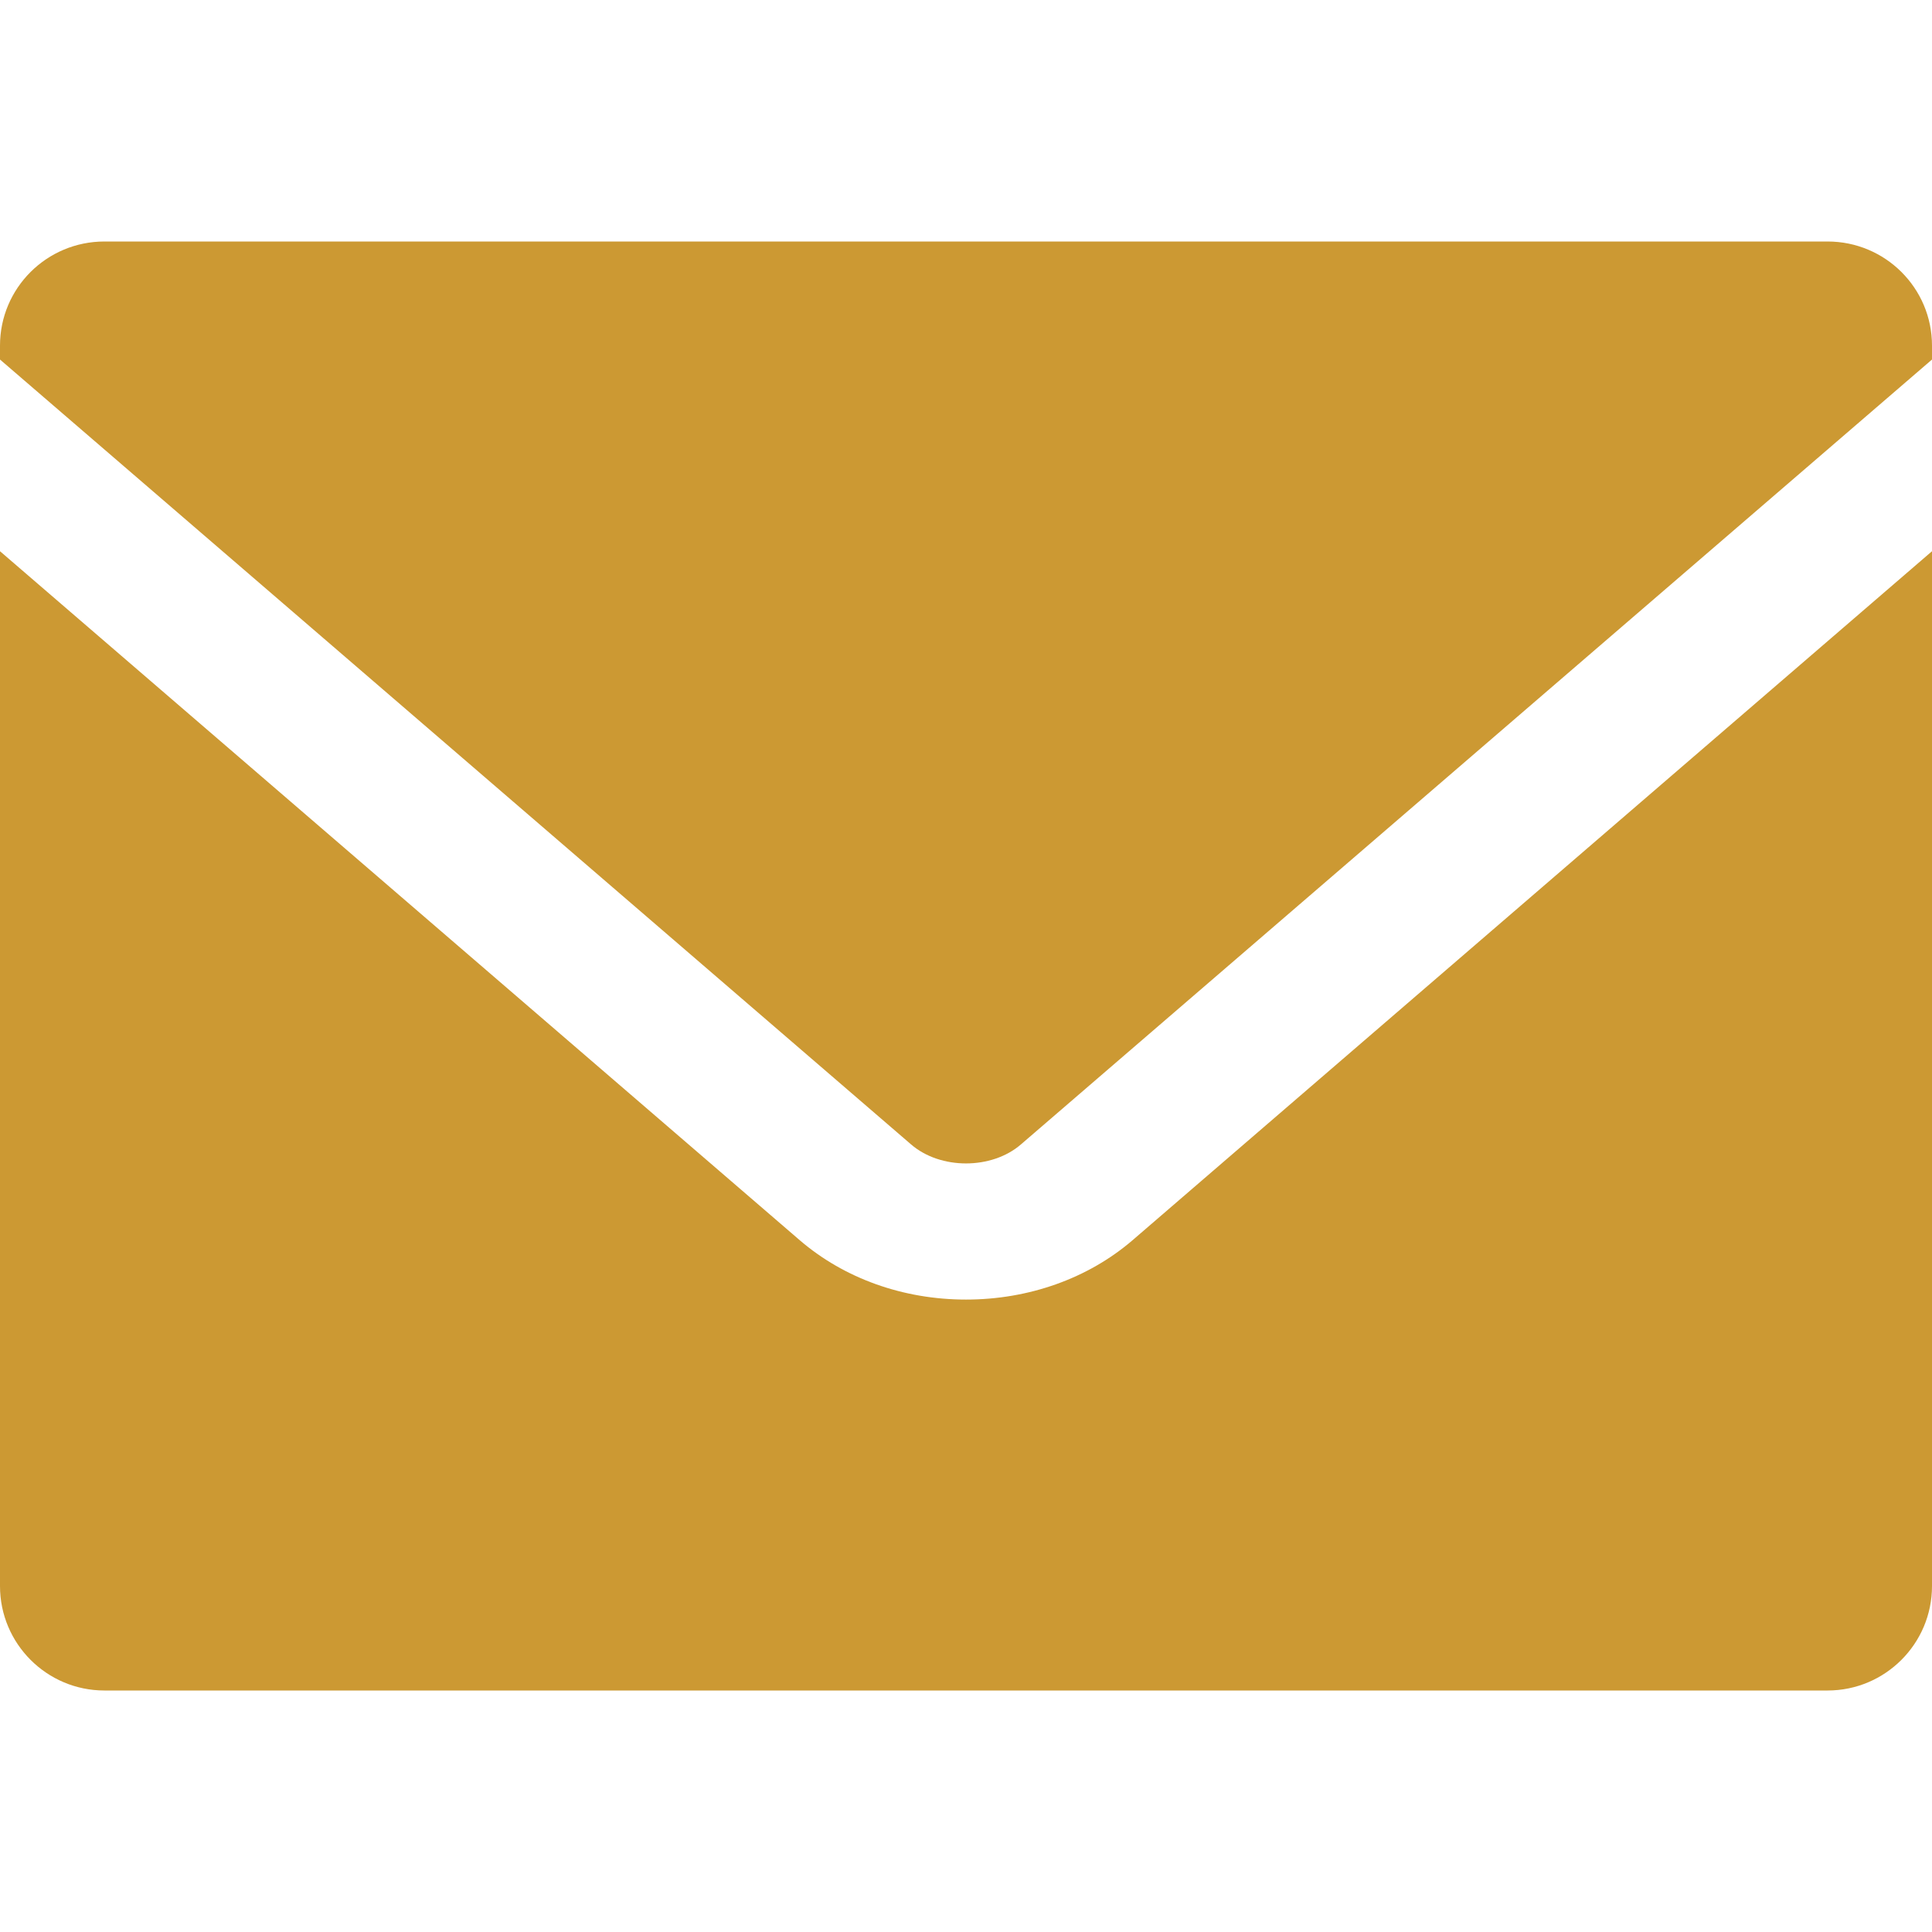 <?xml version="1.0" encoding="UTF-8"?>
<svg id="_レイヤー_2" data-name="レイヤー 2" xmlns="http://www.w3.org/2000/svg" viewBox="0 0 64 64">
  <defs>
    <style>
      .cls-1 {
        fill: none;
      }

      .cls-1, .cls-2 {
        stroke-width: 0px;
      }

      .cls-2 {
        fill: #c93;
      }
    </style>
  </defs>
  <g id="_2" data-name="2">
    <rect class="cls-1" width="64" height="64"/>
    <path class="cls-2" d="M26.5,41.09c1.47,1.26,3.42,1.96,5.5,1.96s4.04-.7,5.51-1.96l26.49-22.83v34.28c0,1.91-1.55,3.46-3.46,3.46H3.46c-1.91,0-3.46-1.55-3.46-3.46V18.26l26.5,22.83ZM64,11.45v.46l-30.18,26c-.97.84-2.67.84-3.64,0L0,11.91v-.46c0-1.91,1.55-3.45,3.46-3.45h57.08c1.91,0,3.46,1.54,3.46,3.45Z"/>
  </g>
</svg>